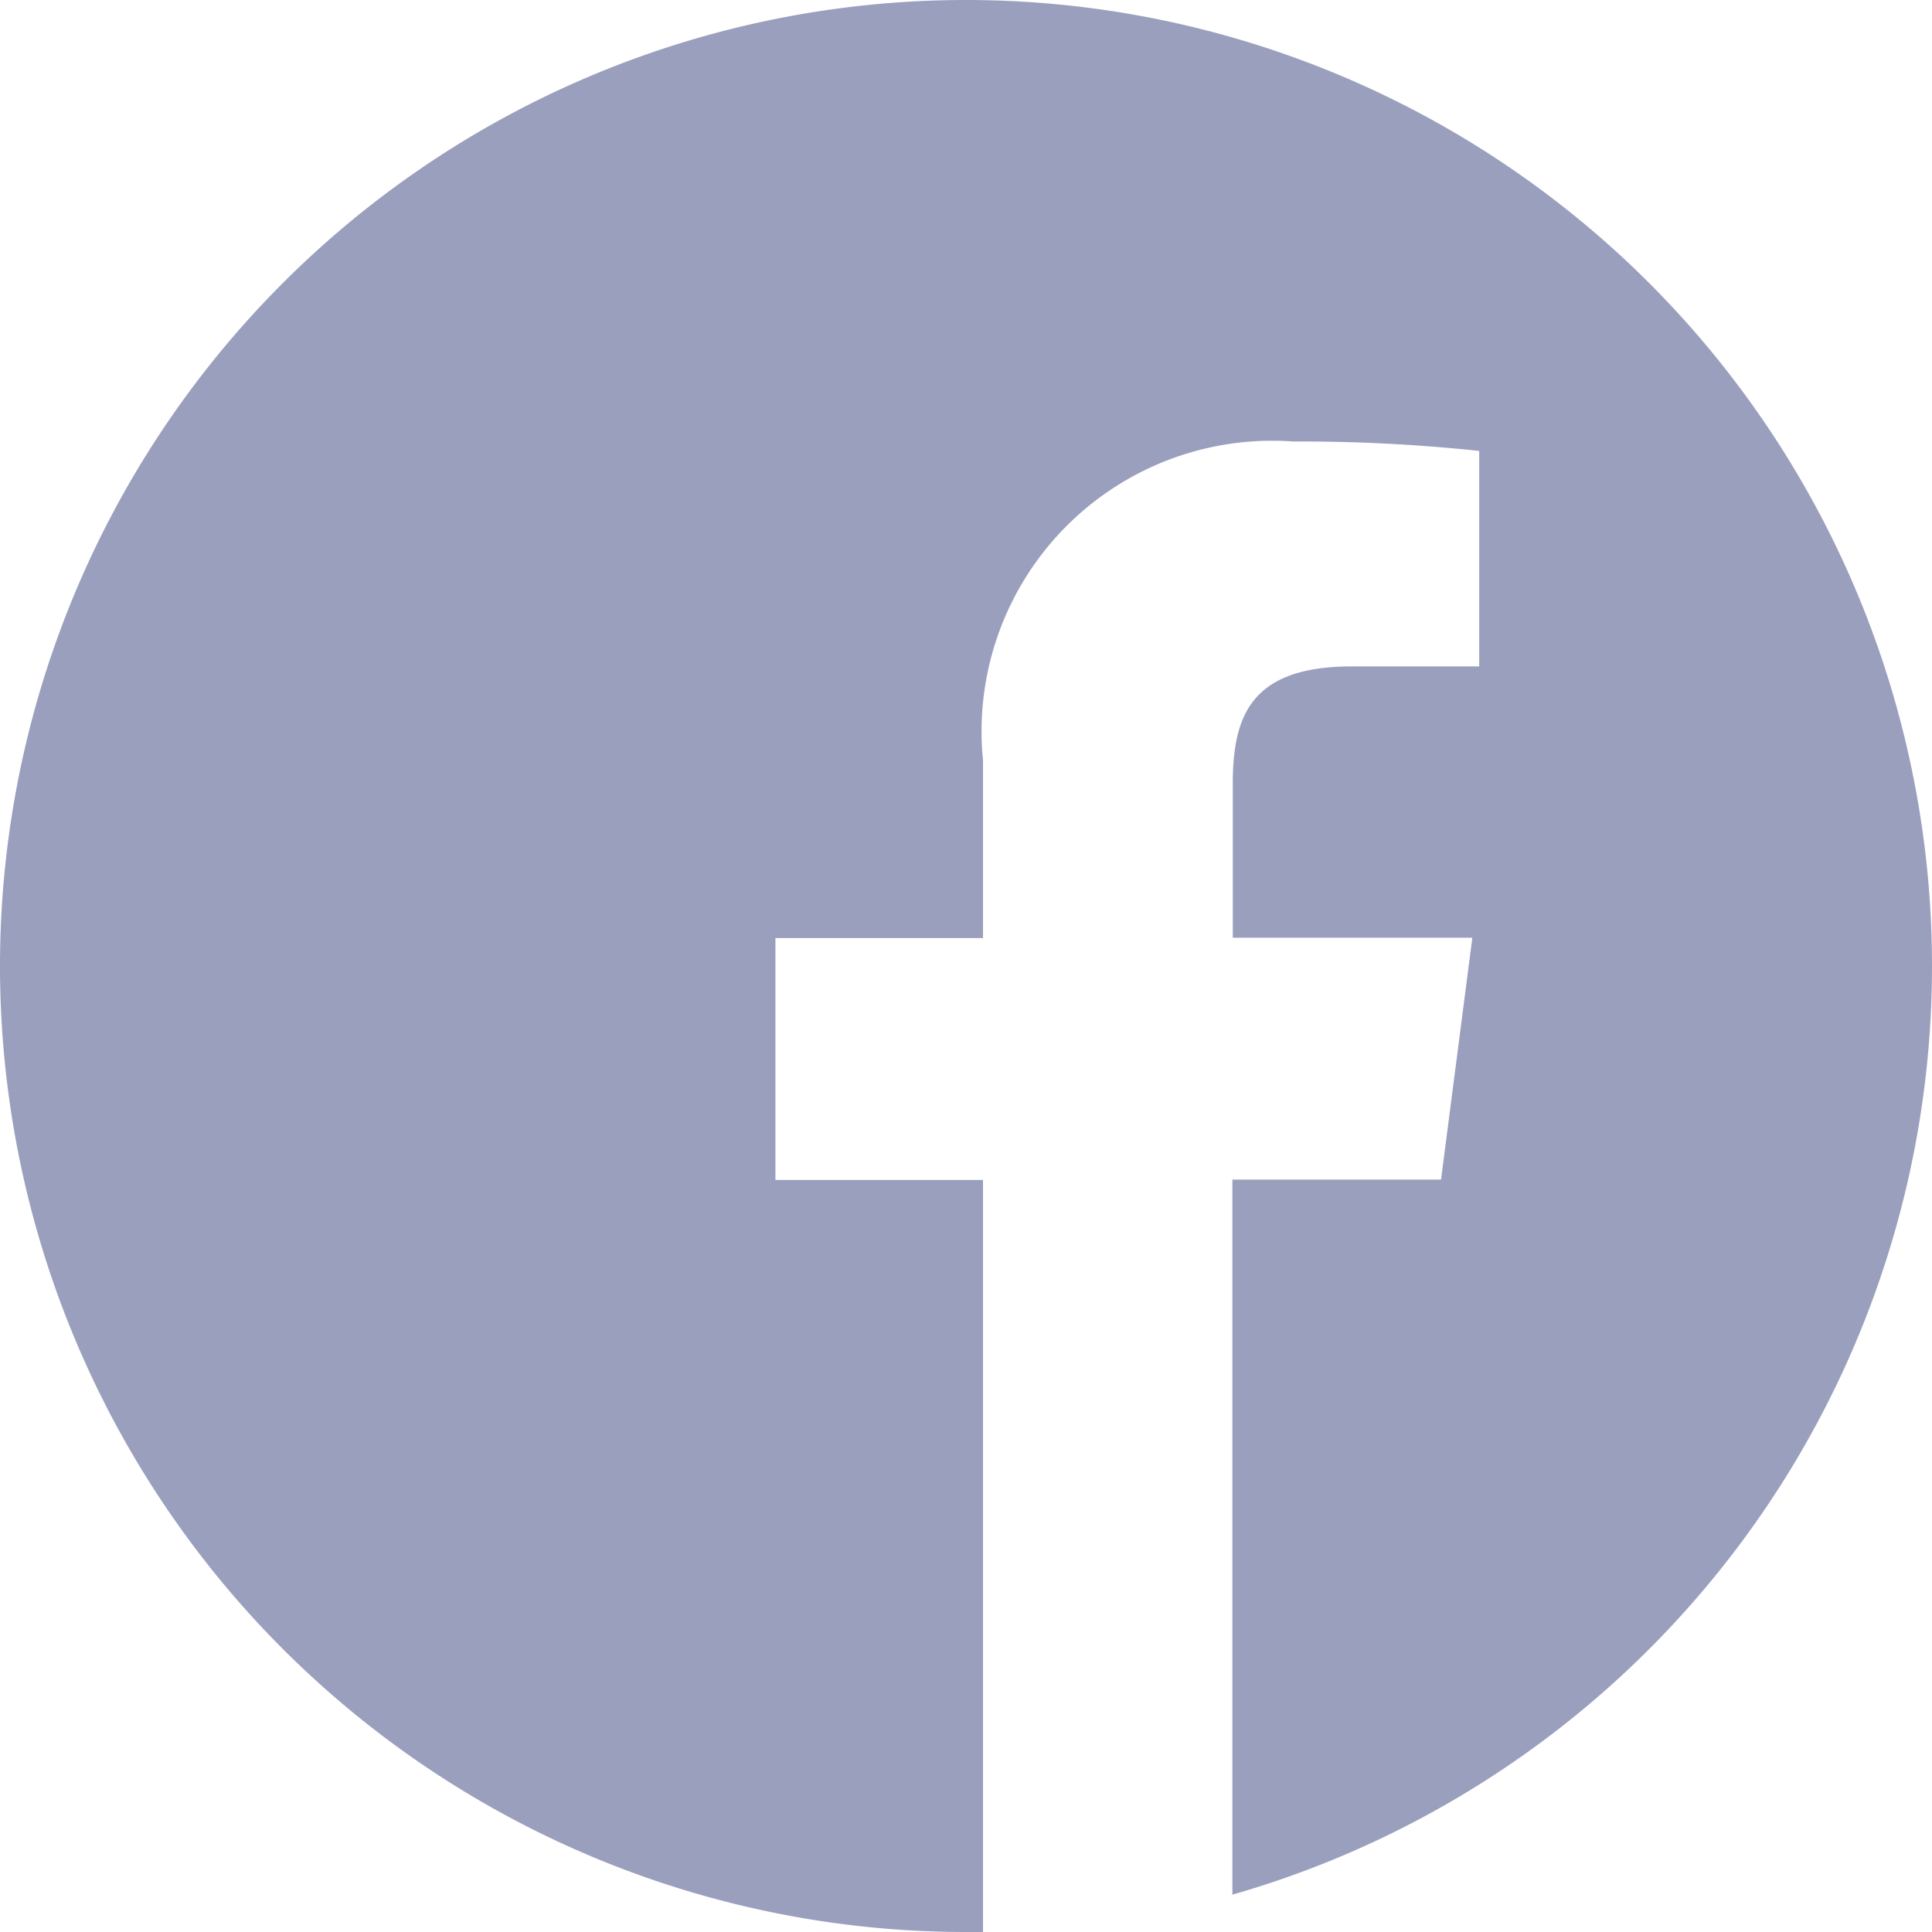 <svg xmlns="http://www.w3.org/2000/svg" xmlns:xlink="http://www.w3.org/1999/xlink" width="25" height="25" viewBox="0 0 25 25">
  <defs>
    <clipPath id="clip-path">
      <rect id="Rectangle_188" data-name="Rectangle 188" width="25" height="25" rx="2" transform="translate(174 3755)" fill="#9a9fbe"/>
    </clipPath>
  </defs>
  <g id="icon_facebook" transform="translate(-174 -3755)" clip-path="url(#clip-path)">
    <path id="_001-facebook" data-name="001-facebook" d="M25,12.5A12.5,12.5,0,1,0,12.5,25c.073,0,.146,0,.22,0V15.269H10.034v-3.13H12.72v-2.3a3.761,3.761,0,0,1,4.014-4.126,21.815,21.815,0,0,1,2.407.122V8.623H17.5c-1.294,0-1.548.615-1.548,1.519v1.992h3.1l-.405,3.13h-2.7v9.253A12.5,12.5,0,0,0,25,12.5Z" transform="translate(174 3755)" fill="#9a9fbe"/>
  </g>
</svg>
